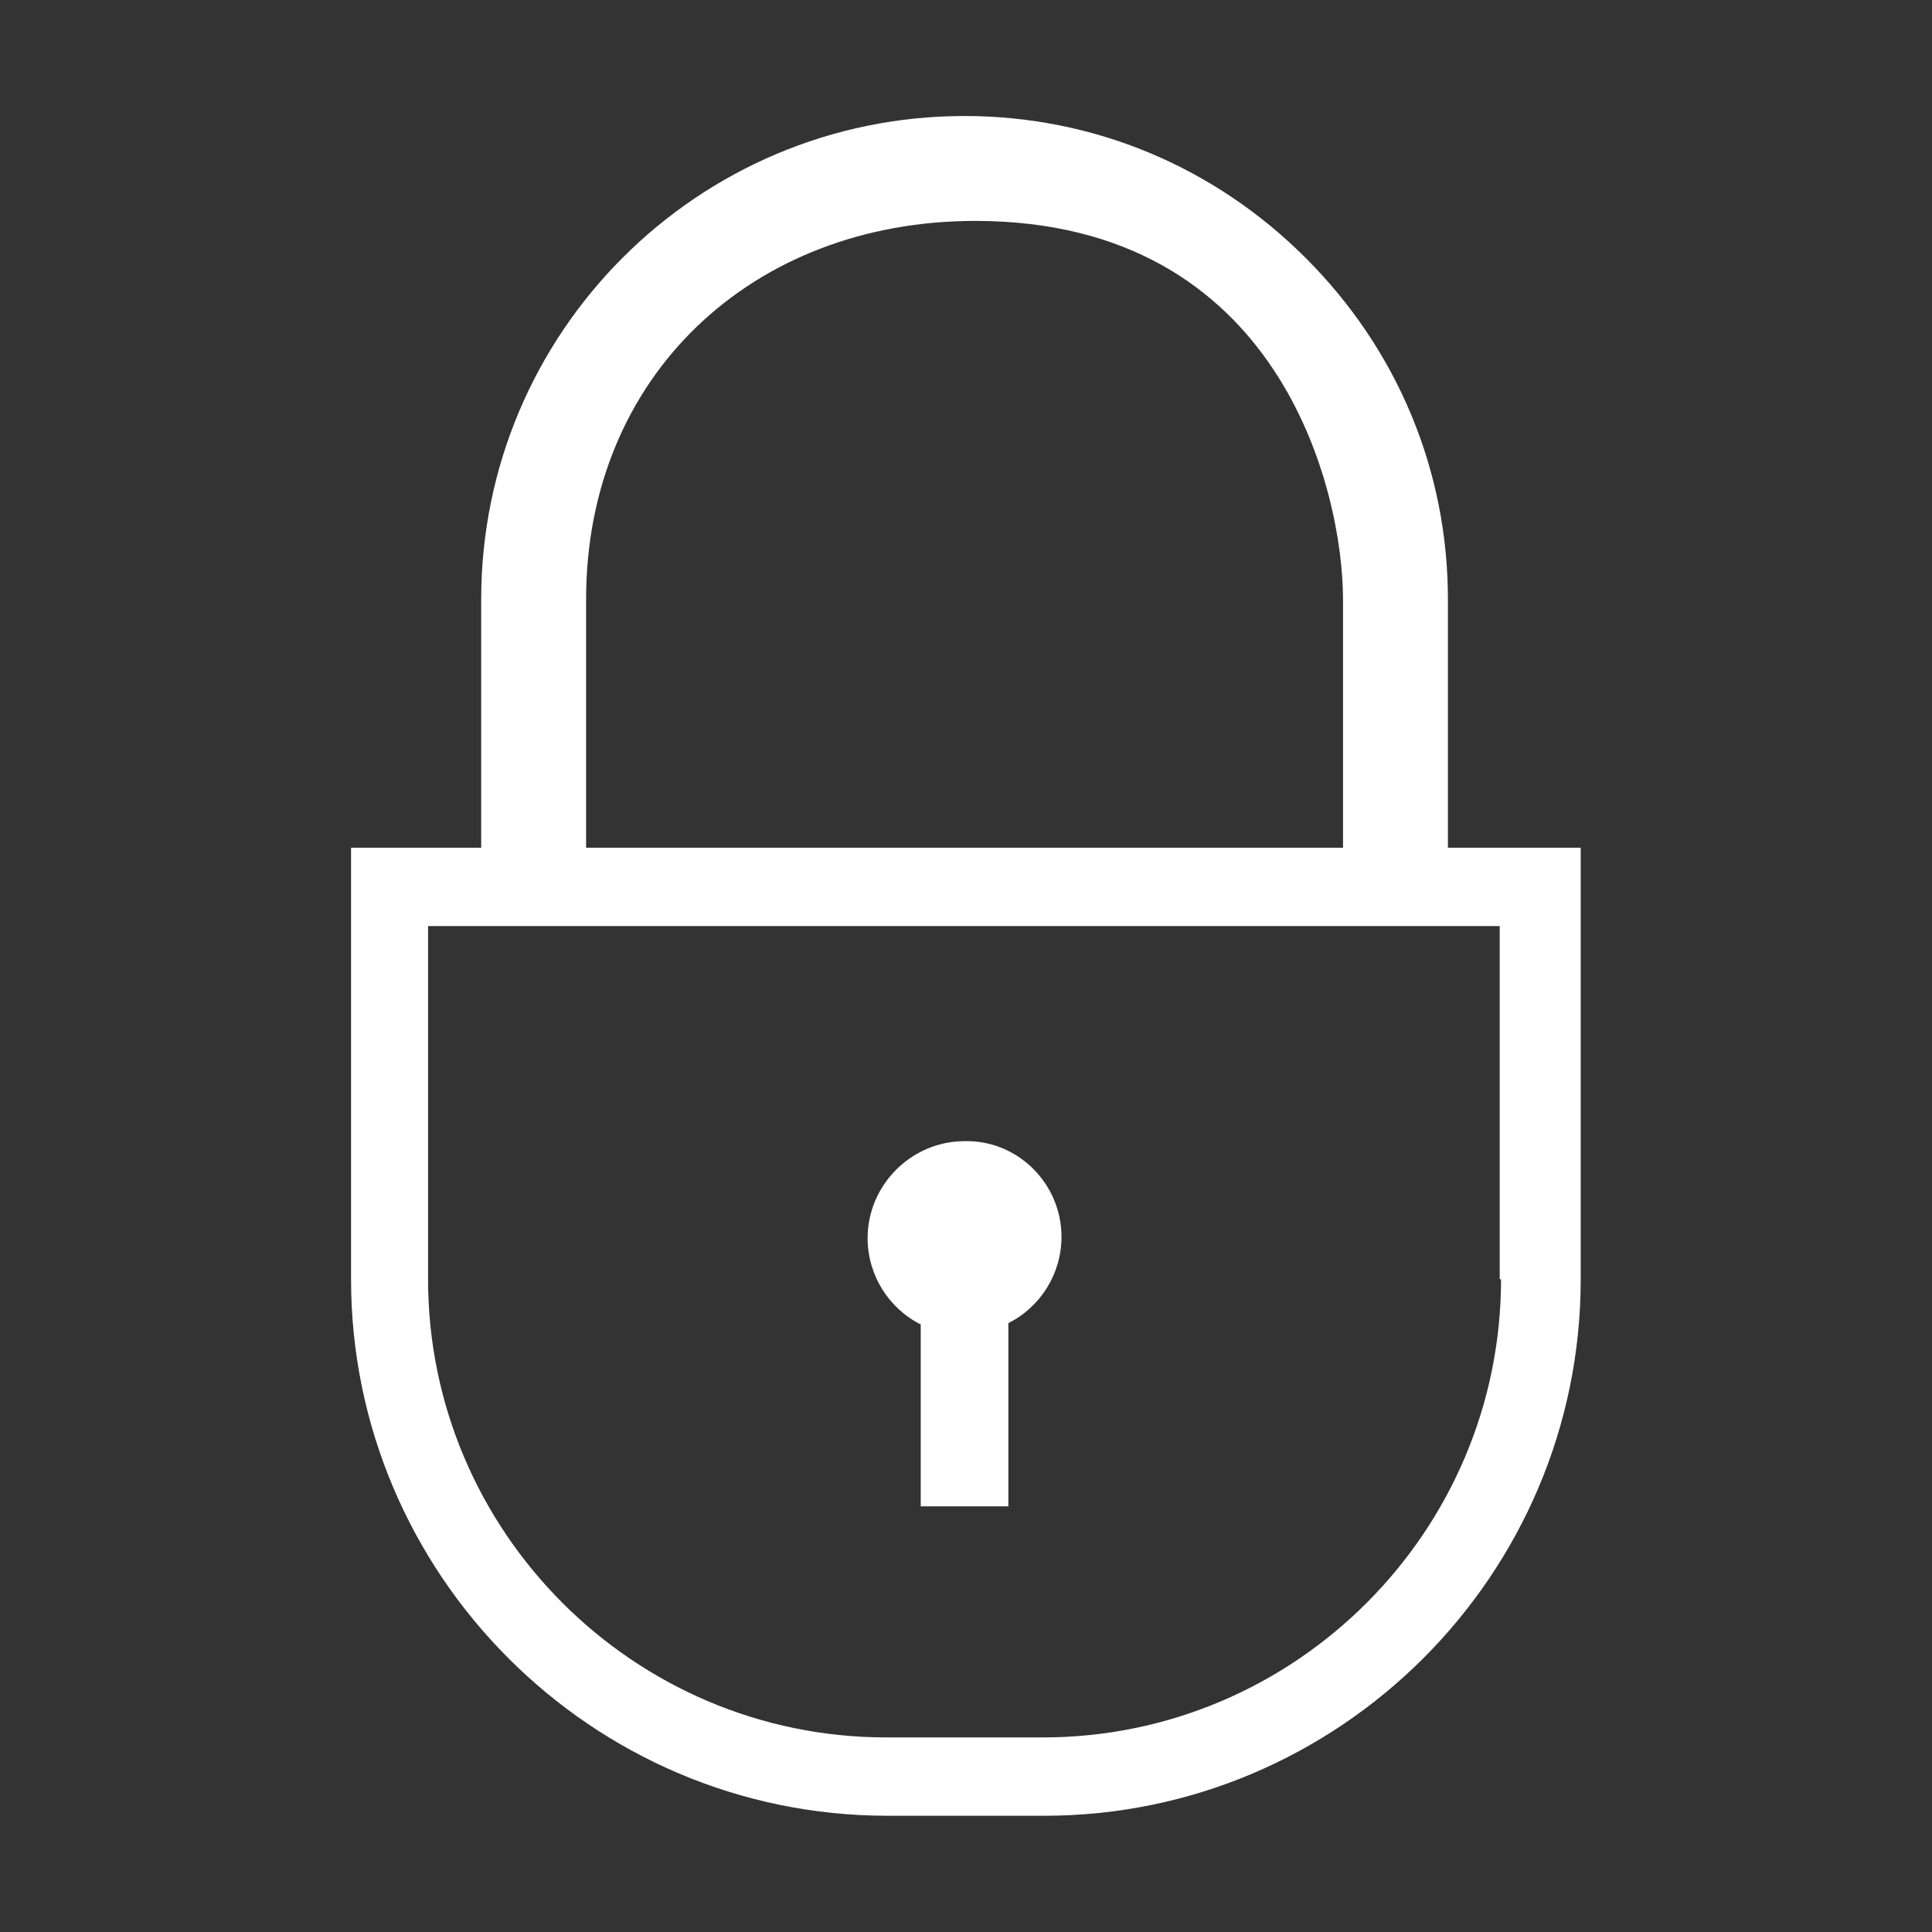 <svg style="fill-rule:evenodd;clip-rule:evenodd;stroke-linejoin:round;stroke-miterlimit:2;" xml:space="preserve" xmlns:xlink="http://www.w3.org/1999/xlink" xmlns="http://www.w3.org/2000/svg" version="1.1" viewBox="0 0 100 100" height="100%" width="100%">
    <rect x="0" y="0" width="100" height="100" fill="#333333" stroke="none"/>
    <g transform="matrix(0.312,0,0,0.312,50,50)">
        <g transform="matrix(1,0,0,1,-150,-150)">
            <g transform="matrix(2.203,0,0,2.203,8.768,8.989)" id="padlocks_2_">
                <path style="fill:white;fill-rule:nonzero;" d="M100.4,55.1L100.4,36.4C100.4,26.7 96.6,17.6 89.7,10.7C82.8,3.8 73.7,0 64,0C43.9,0 27.6,16.3 27.6,36.4L27.6,55.1L17.8,55.1L17.8,87.6C17.8,109.8 35.9,128 58.2,128L70,128C92.2,128 110.4,109.9 110.4,87.6L110.4,55.1L100.4,55.1ZM35.5,36.4C35.5,19.6 48,7.9 64.8,7.9C87.8,7.9 92.5,28.3 92.5,36.4L92.5,55.1L35.5,55.1L35.5,36.4ZM104.4,87.6C104.4,106.6 88.9,122.1 69.9,122.1L58.1,122.1C39.1,122.1 23.6,106.6 23.6,87.6L23.6,61L104.3,61L104.3,87.6L104.4,87.6ZM71.3,84.4C71.3,87.2 69.7,89.7 67.3,90.9L67.3,104.7L60.7,104.7L60.7,91C58.3,89.8 56.7,87.3 56.7,84.5C56.7,80.5 60,77.2 64,77.2C68,77.1 71.3,80.4 71.3,84.4Z"></path>
            </g>
        </g>
    </g>
</svg>
